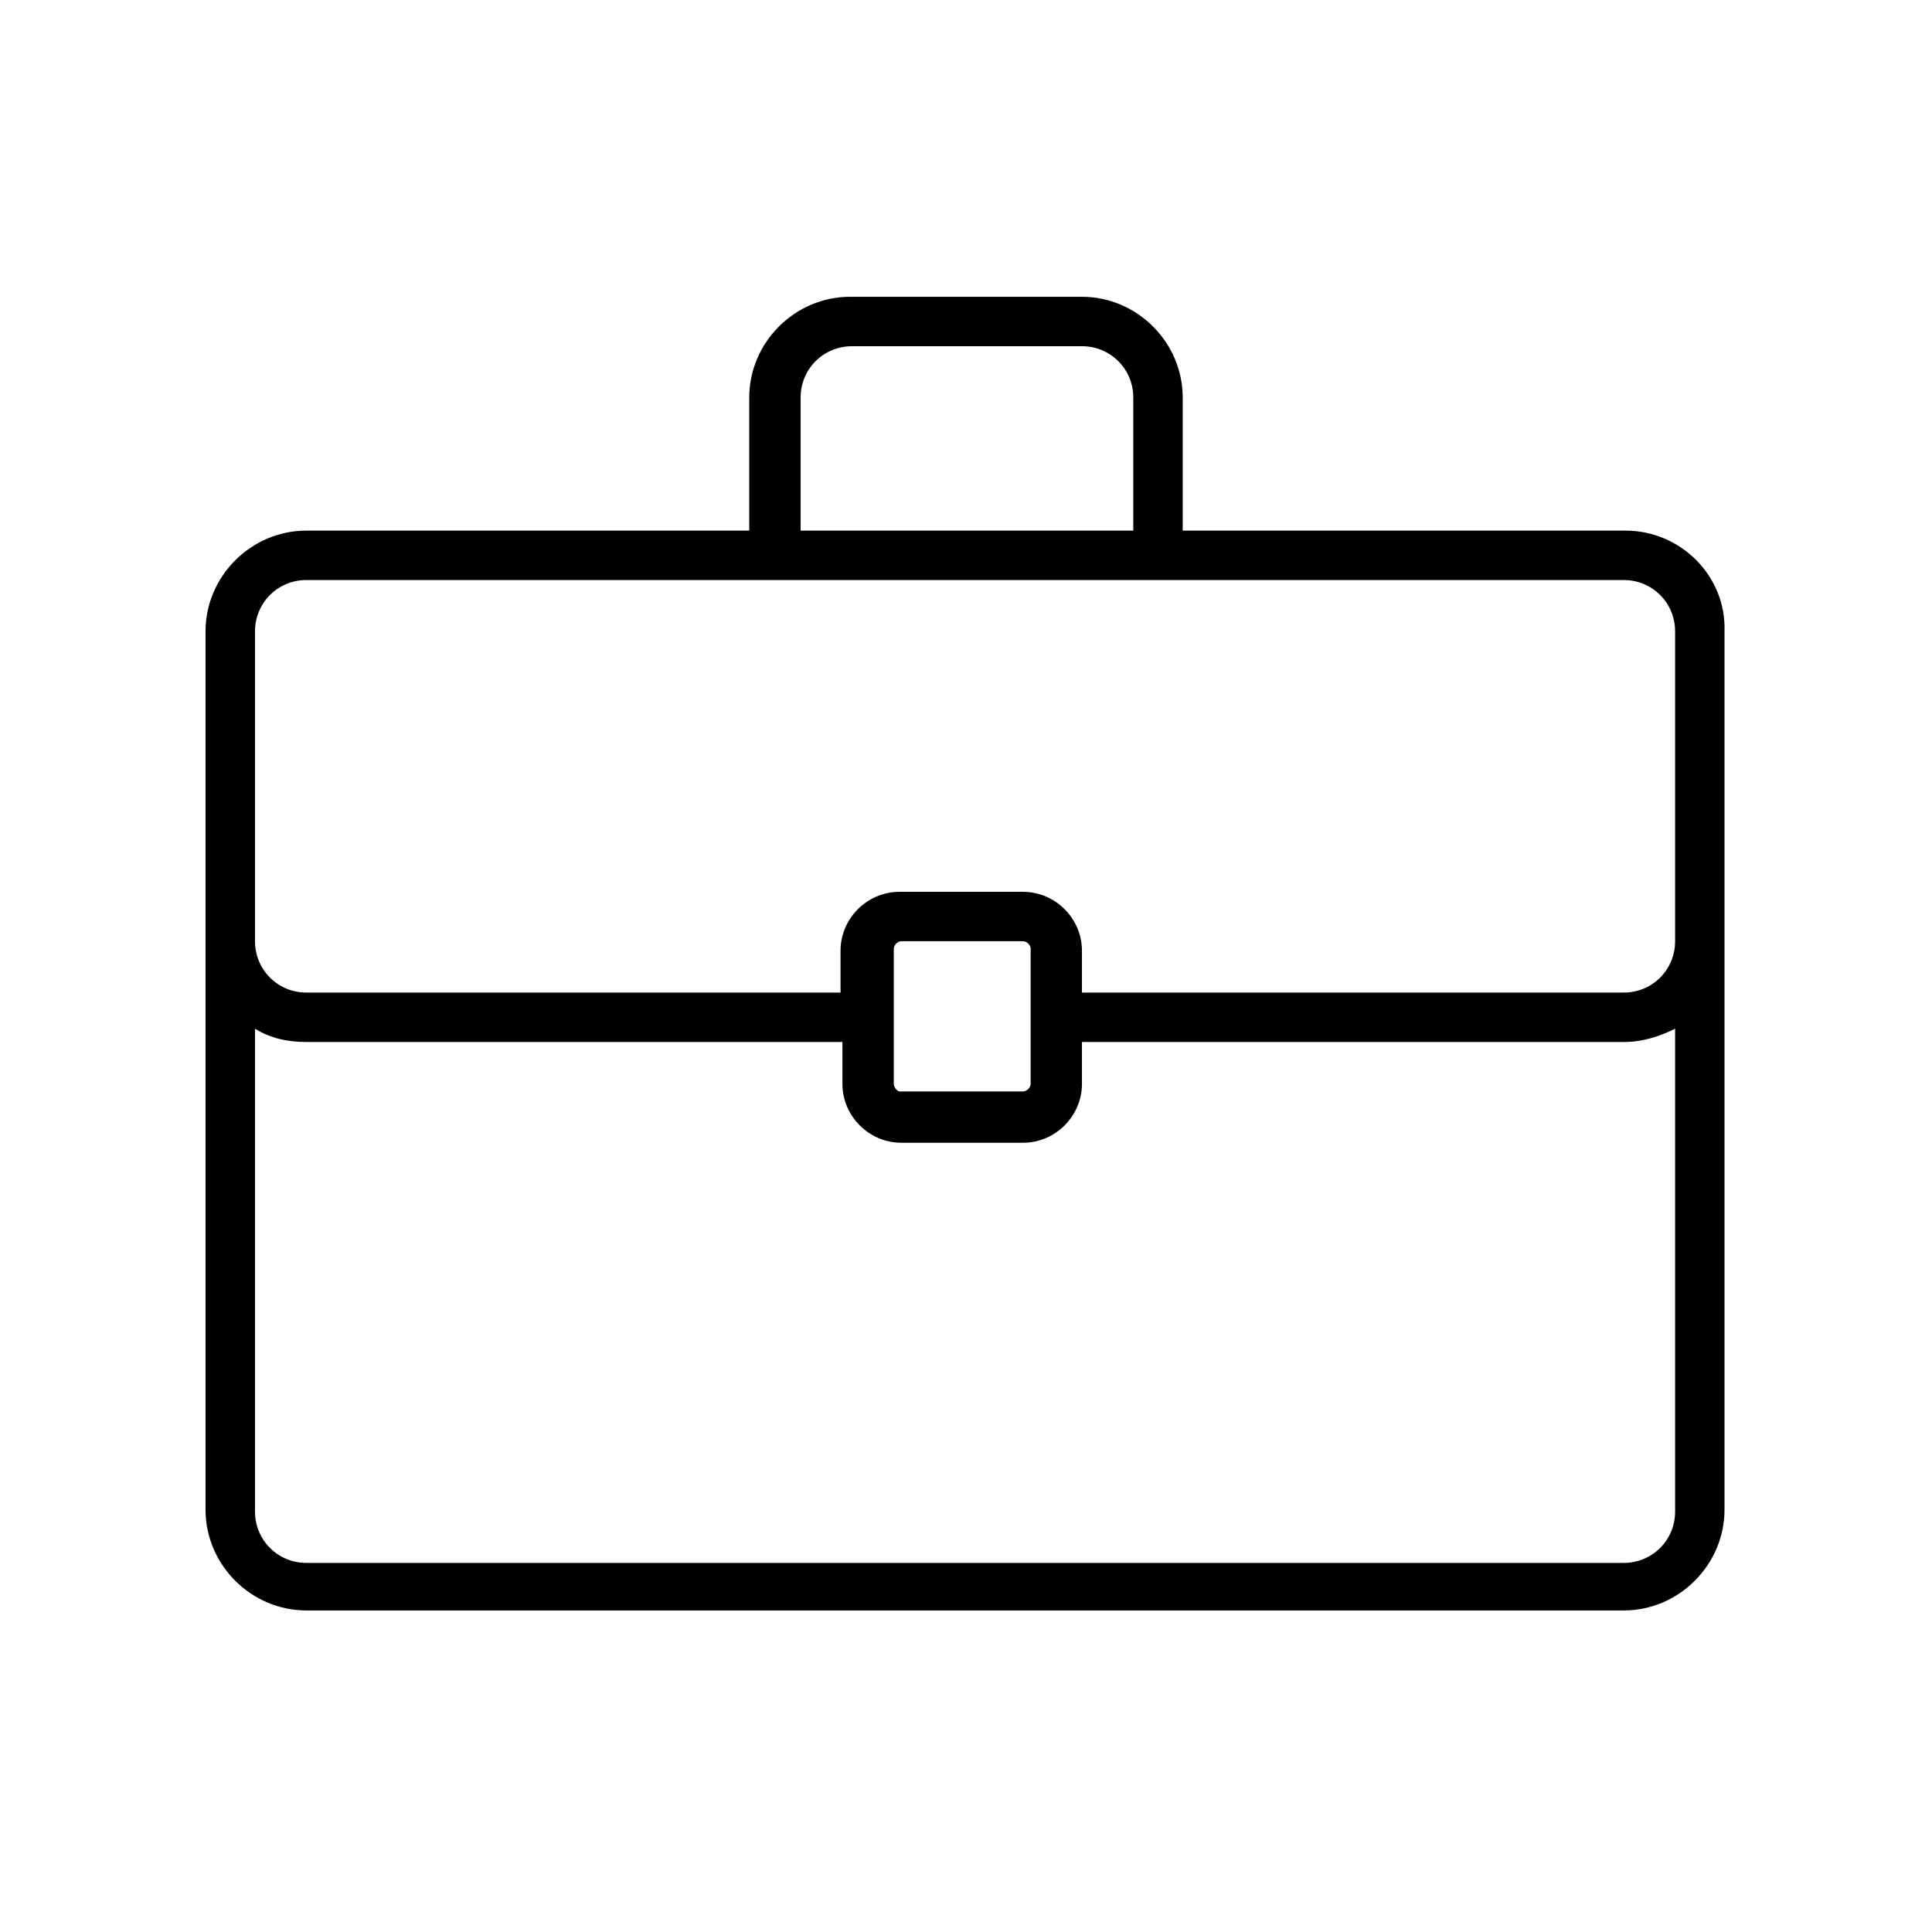 <?xml version="1.0" encoding="UTF-8"?>
<!-- The Best Svg Icon site in the world: iconSvg.co, Visit us! https://iconsvg.co -->
<svg fill="#000000" width="800px" height="800px" version="1.1" viewBox="144 144 512 512" xmlns="http://www.w3.org/2000/svg">
 <path d="m574.82 284.62h-117.39v-35.266c0-14.609-12.09-26.703-26.703-26.703h-61.465c-14.609 0-26.703 12.09-26.703 26.703v35.266h-117.39c-14.609 0-26.703 12.09-26.703 26.703v232.76c0 14.609 12.09 26.703 26.703 26.703h349.14c14.609 0 26.703-12.09 26.703-26.703v-232.76c0.504-14.609-11.59-26.703-26.199-26.703zm-218.65-35.266c0-7.559 6.047-13.602 13.602-13.602h60.961c7.559 0 13.602 6.047 13.602 13.602v35.266h-88.164zm231.75 295.23c0 7.559-6.047 13.602-13.602 13.602h-349.14c-7.559 0-13.602-6.047-13.602-13.602v-127.97c4.031 2.519 8.566 3.527 13.602 3.527h142.07v11.082c0 8.566 7.055 15.617 15.617 15.617h32.246c8.566 0 15.617-7.055 15.617-15.617v-11.082h143.59c5.039 0 9.574-1.512 13.602-3.527zm-207.06-113.36v-35.77c0-1.008 1.008-2.016 2.016-2.016h32.242c1.008 0 2.016 1.008 2.016 2.016v35.77c0 1.008-1.008 2.016-2.016 2.016h-32.746c-0.504 0-1.512-1.008-1.512-2.016zm207.06-37.785c0 7.559-6.047 13.602-13.602 13.602h-143.59v-11.082c0-8.566-7.055-15.617-15.617-15.617h-32.746c-8.566 0-15.617 7.055-15.617 15.617v11.082h-141.57c-7.559 0-13.602-6.047-13.602-13.602v-82.121c0-7.559 6.047-13.602 13.602-13.602h349.14c7.559 0 13.602 6.047 13.602 13.602z"/>
</svg>
